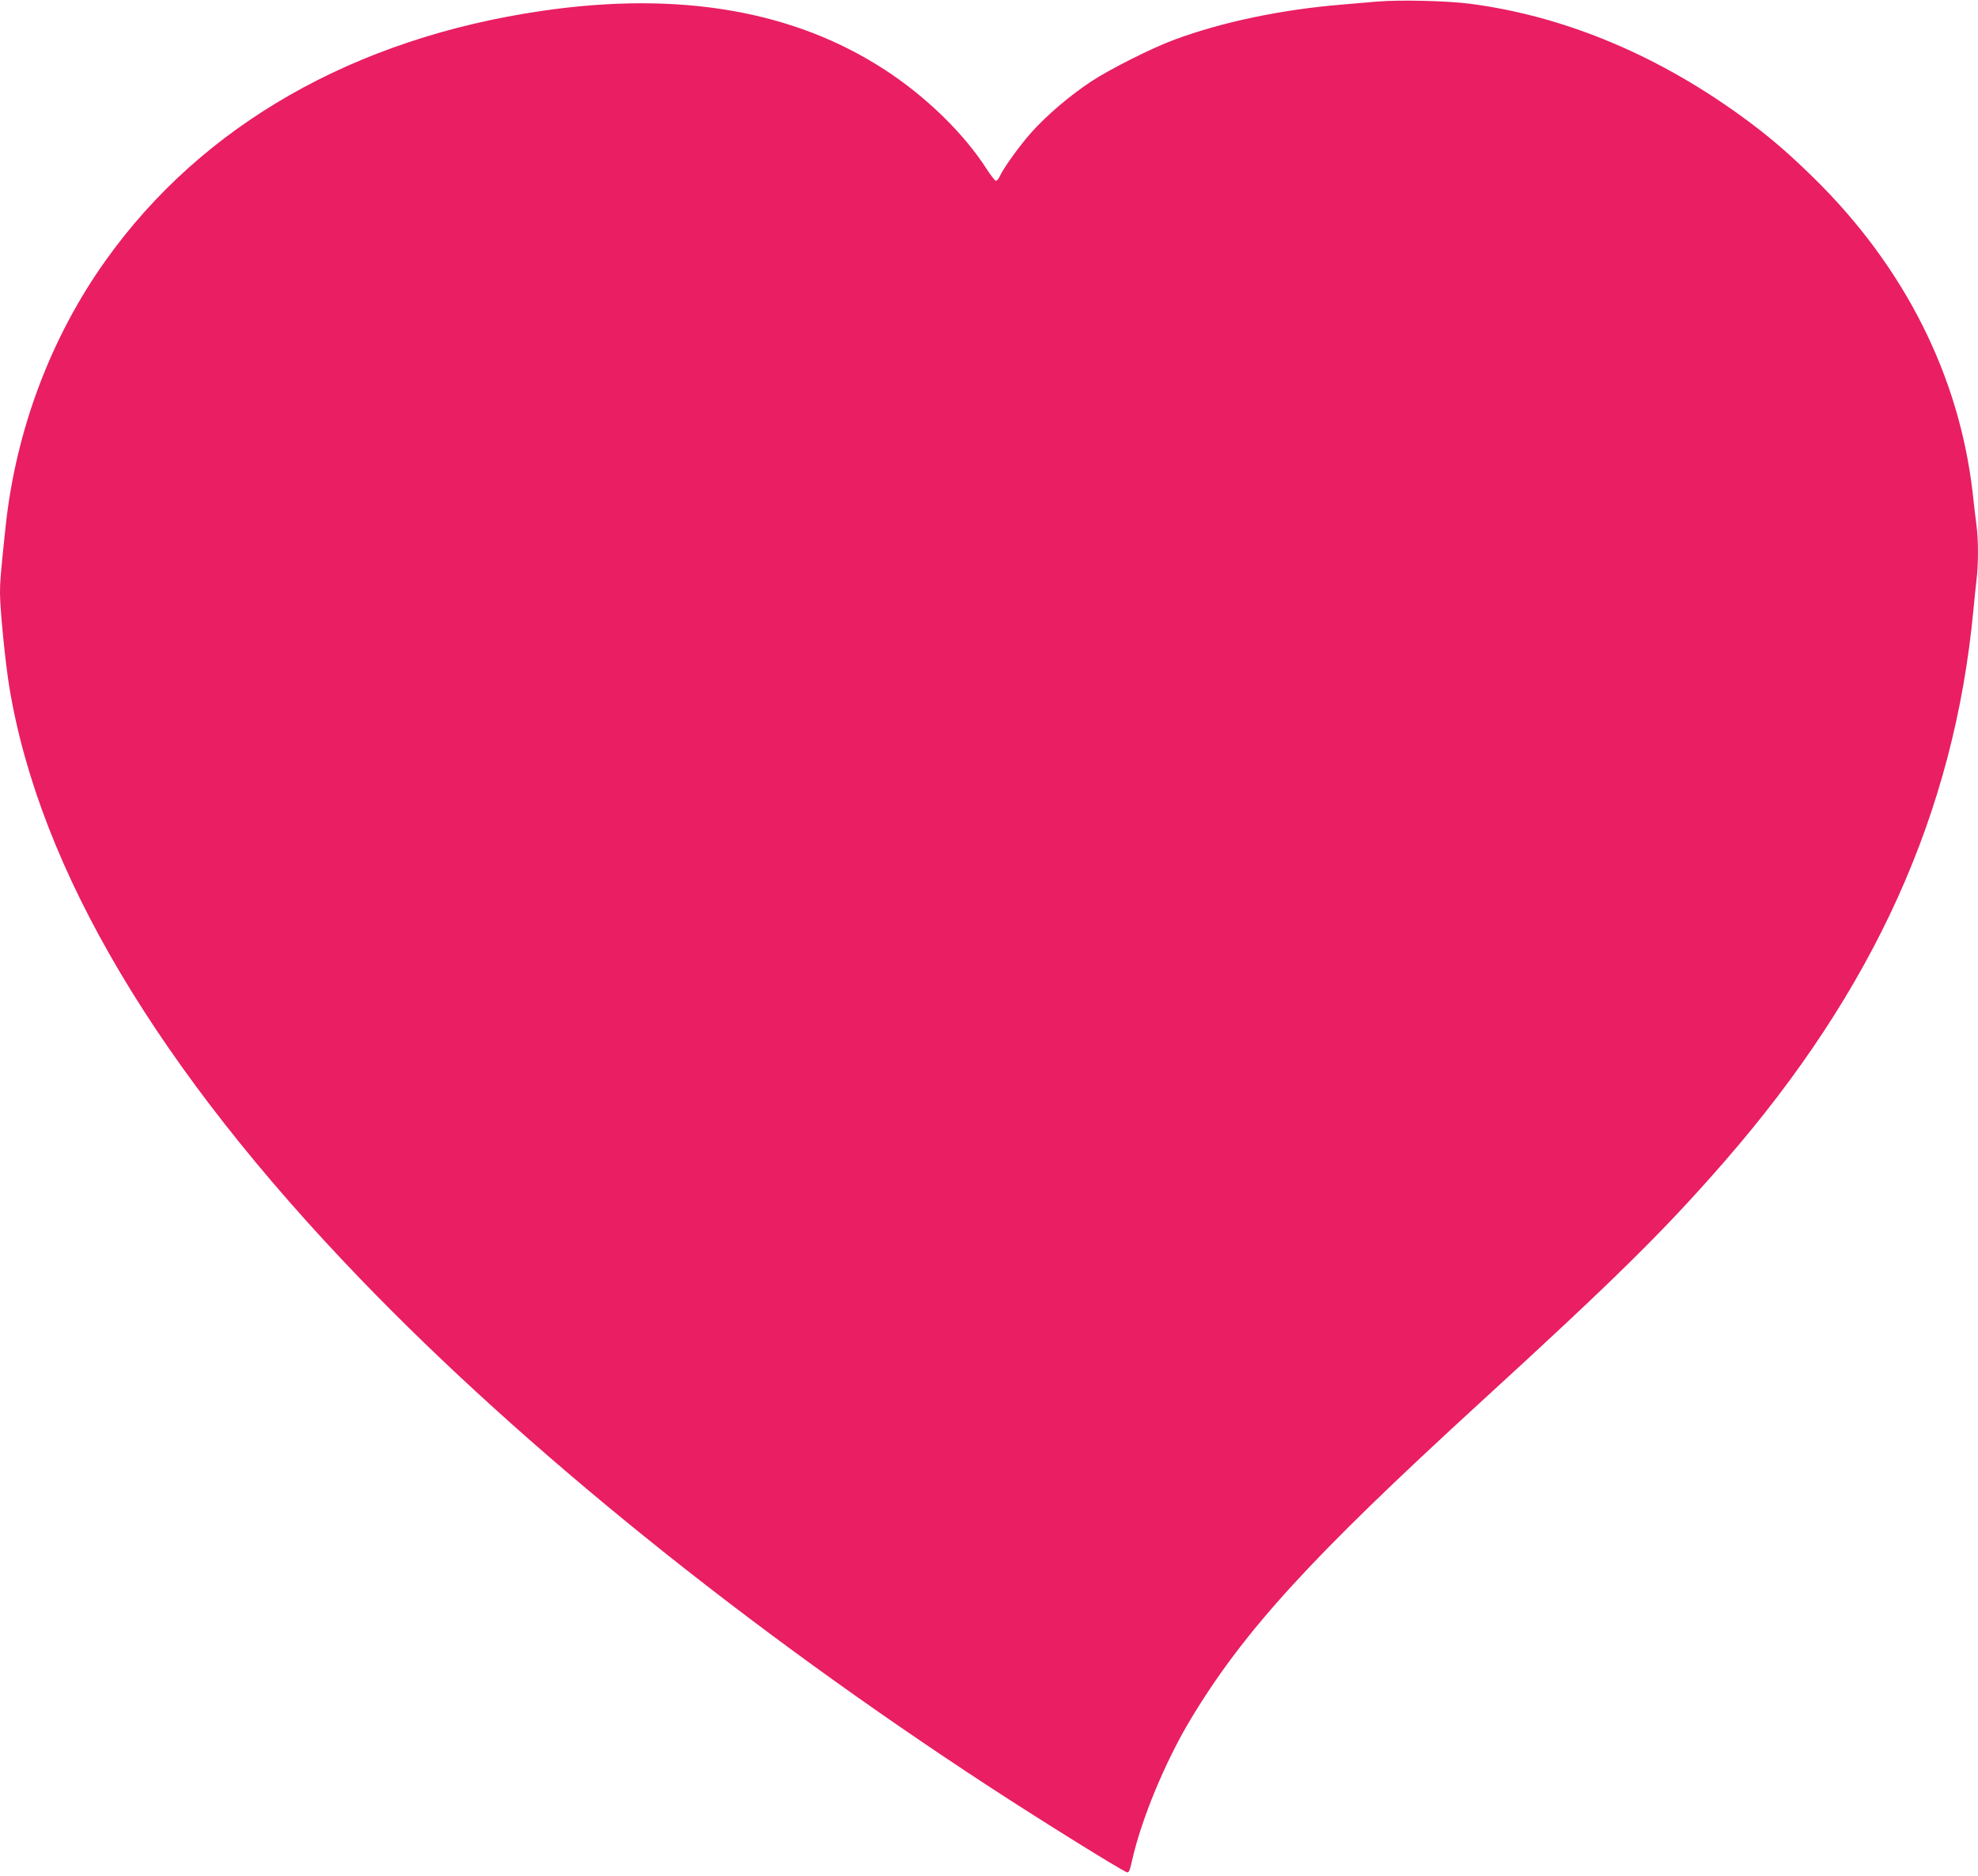 <?xml version="1.0" standalone="no"?>
<!DOCTYPE svg PUBLIC "-//W3C//DTD SVG 20010904//EN"
 "http://www.w3.org/TR/2001/REC-SVG-20010904/DTD/svg10.dtd">
<svg version="1.0" xmlns="http://www.w3.org/2000/svg"
 width="1280pt" height="1214pt" viewBox="0 0 1280 1214"
 preserveAspectRatio="xMidYMid meet">
<g transform="translate(0,1214) scale(0.1,-0.1)"
fill="#e91e63" stroke="none">
<path d="M8915 12130 c-55 -5 -161 -14 -235 -20 -387 -32 -770 -112 -1078
-226 -145 -53 -423 -193 -542 -272 -144 -96 -285 -217 -386 -329 -80 -91 -178
-227 -205 -285 -7 -16 -17 -28 -24 -28 -6 0 -32 33 -58 73 -147 231 -394 472
-662 646 -589 383 -1328 510 -2215 381 -1217 -177 -2202 -739 -2826 -1615
-356 -499 -582 -1101 -648 -1725 -33 -312 -36 -353 -36 -428 0 -104 35 -457
61 -612 196 -1179 959 -2465 2274 -3829 1056 -1096 2498 -2259 4075 -3288 345
-225 838 -531 882 -548 13 -5 19 10 33 72 60 270 215 643 380 918 346 574 778
1046 1870 2046 881 806 1196 1117 1581 1559 972 1115 1490 2262 1614 3570 6
63 15 151 20 194 13 102 13 265 0 358 -5 40 -17 136 -25 213 -88 755 -439
1453 -1021 2027 -160 157 -273 256 -429 372 -563 420 -1183 682 -1805 762
-147 19 -453 26 -595 14z"/>
</g>
</svg>
